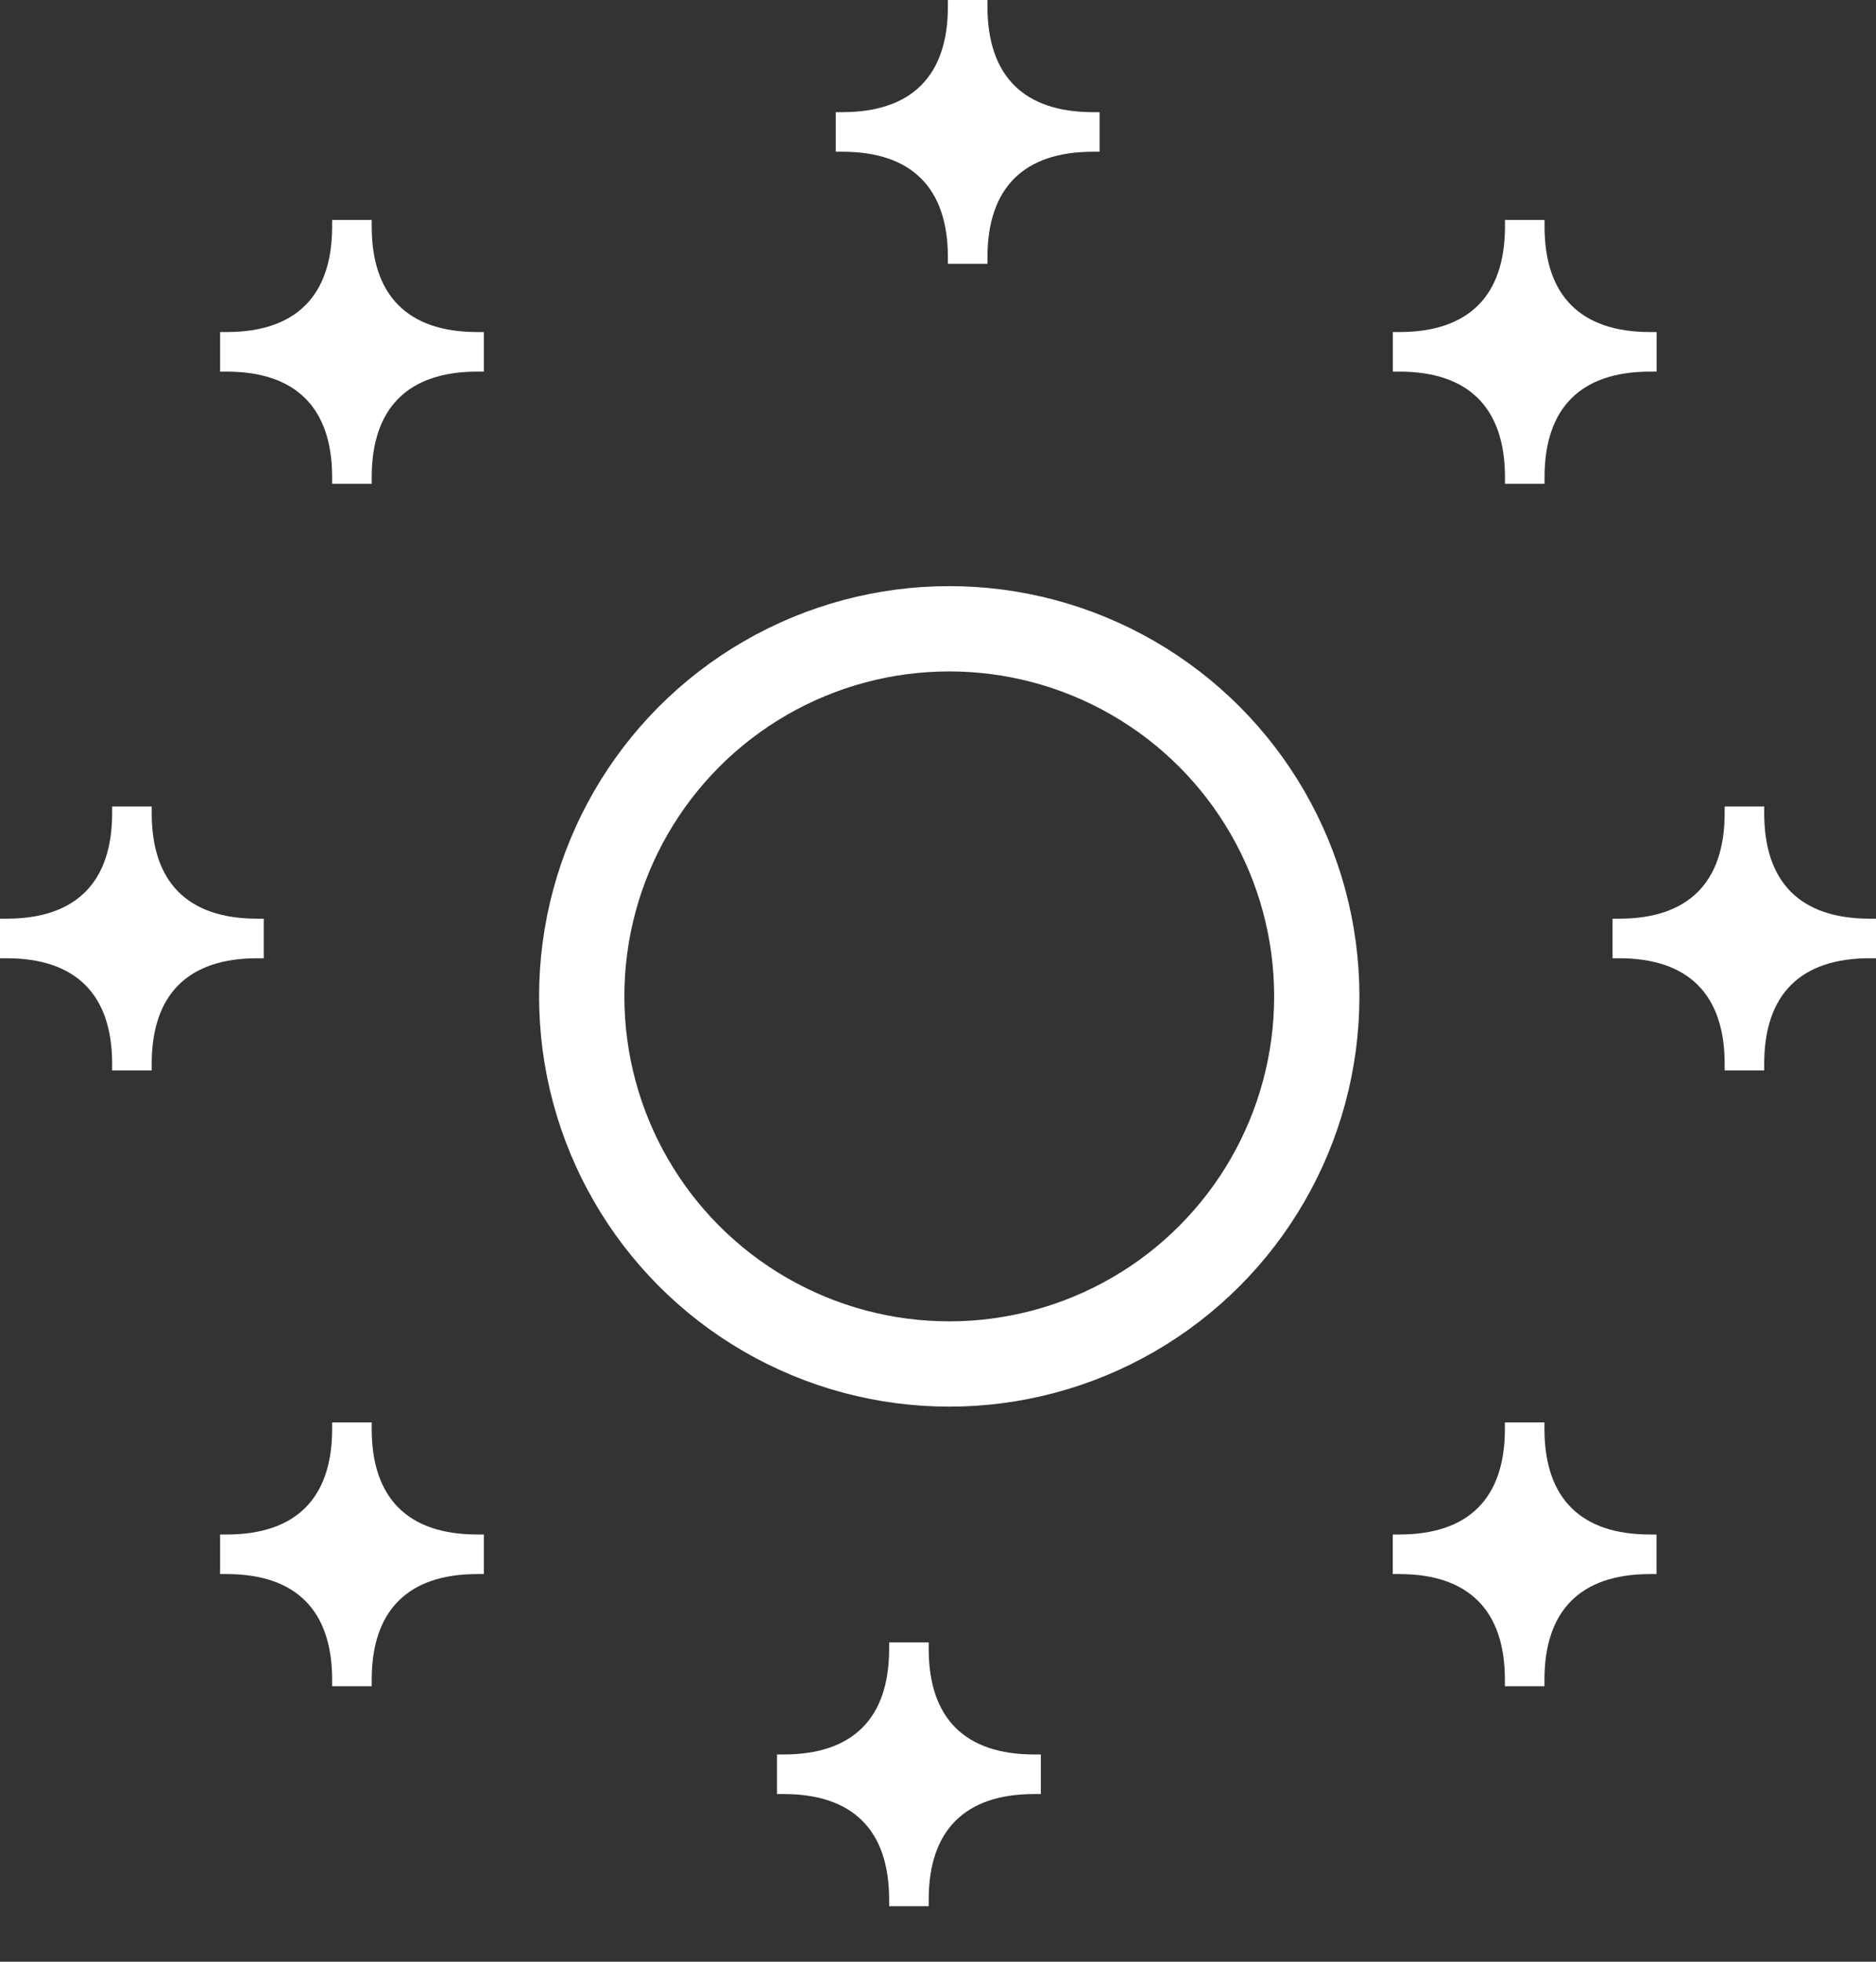 <svg width="22" height="23" viewBox="0 0 22 23" fill="none" xmlns="http://www.w3.org/2000/svg">
<rect x="0" y="0" width="22" height="23" fill="#333333" stroke="none"/>
<path d="M20.689 9.456L20.689 9.534C20.689 10.346 21.114 10.771 21.926 10.771L22.003 10.771L22.003 11.235L21.926 11.235C21.114 11.235 20.689 11.66 20.689 12.472L20.689 12.55L20.225 12.55L20.225 12.472C20.225 11.66 19.799 11.235 18.988 11.235L18.91 11.235L18.91 10.771L18.988 10.771C19.799 10.771 20.225 10.346 20.225 9.534L20.225 9.456L20.689 9.456Z" fill="white"/>
<path d="M1.779 9.456L1.779 9.534C1.779 10.346 2.204 10.771 3.016 10.771L3.093 10.771L3.093 11.235L3.016 11.235C2.204 11.235 1.779 11.66 1.779 12.472L1.779 12.55L1.315 12.55L1.315 12.472C1.315 11.66 0.889 11.235 0.077 11.235L1.72394e-07 11.235L2.33239e-07 10.771L0.077 10.771C0.889 10.771 1.315 10.346 1.315 9.534L1.315 9.456L1.779 9.456Z" fill="white"/>
<path d="M11.116 3.093L11.116 3.016C11.116 2.204 10.691 1.779 9.879 1.779L9.801 1.779L9.801 1.315L9.879 1.315C10.691 1.315 11.116 0.889 11.116 0.077L11.116 -7.77462e-08L11.58 -5.74646e-08L11.58 0.077C11.58 0.889 12.005 1.315 12.817 1.315L12.895 1.315L12.895 1.779L12.817 1.779C12.005 1.779 11.58 2.204 11.58 3.016L11.58 3.093L11.116 3.093Z" fill="white"/>
<path d="M3.895 5.672L3.895 5.595C3.895 4.783 3.47 4.357 2.658 4.357L2.581 4.357L2.581 3.893L2.658 3.893C3.47 3.893 3.895 3.468 3.895 2.656L3.895 2.579L4.359 2.579L4.359 2.656C4.359 3.468 4.785 3.893 5.596 3.893L5.674 3.893L5.674 4.357L5.596 4.357C4.785 4.357 4.359 4.783 4.359 5.595L4.359 5.672L3.895 5.672Z" fill="white"/>
<path d="M19.427 4.357H19.35C18.538 4.357 18.113 4.783 18.113 5.595V5.672H17.649V5.595C17.649 4.783 17.223 4.357 16.411 4.357H16.334V3.893H16.411C17.223 3.893 17.649 3.468 17.649 2.656V2.579H18.113V2.656C18.113 3.468 18.538 3.893 19.35 3.893H19.427V4.357Z" fill="white"/>
<path d="M10.891 19.256L10.891 19.333C10.891 20.145 11.316 20.57 12.128 20.57L12.206 20.57L12.206 21.034L12.128 21.034C11.316 21.034 10.891 21.459 10.891 22.271L10.891 22.349L10.427 22.349L10.427 22.271C10.427 21.459 10.002 21.034 9.19 21.034L9.112 21.034L9.112 20.57L9.19 20.57C10.002 20.57 10.427 20.145 10.427 19.333L10.427 19.256L10.891 19.256Z" fill="white"/>
<path d="M18.112 16.677L18.112 16.754C18.112 17.566 18.537 17.991 19.349 17.991L19.426 17.991L19.426 18.455L19.349 18.455C18.537 18.455 18.112 18.881 18.112 19.693L18.112 19.77L17.648 19.77L17.648 19.693C17.648 18.881 17.222 18.455 16.41 18.455L16.333 18.455L16.333 17.991L16.41 17.991C17.222 17.991 17.648 17.566 17.648 16.754L17.648 16.677L18.112 16.677Z" fill="white"/>
<path d="M2.581 17.991L2.658 17.991C3.47 17.991 3.895 17.566 3.895 16.754L3.895 16.677L4.359 16.677L4.359 16.754C4.359 17.566 4.785 17.991 5.596 17.991L5.674 17.991L5.674 18.455L5.596 18.455C4.785 18.455 4.359 18.881 4.359 19.693L4.359 19.77L3.895 19.77L3.895 19.693C3.895 18.881 3.47 18.455 2.658 18.455L2.581 18.455L2.581 17.991Z" fill="white"/>
<circle cx="11.132" cy="11.682" r="4.31" stroke="white"/>
</svg>
